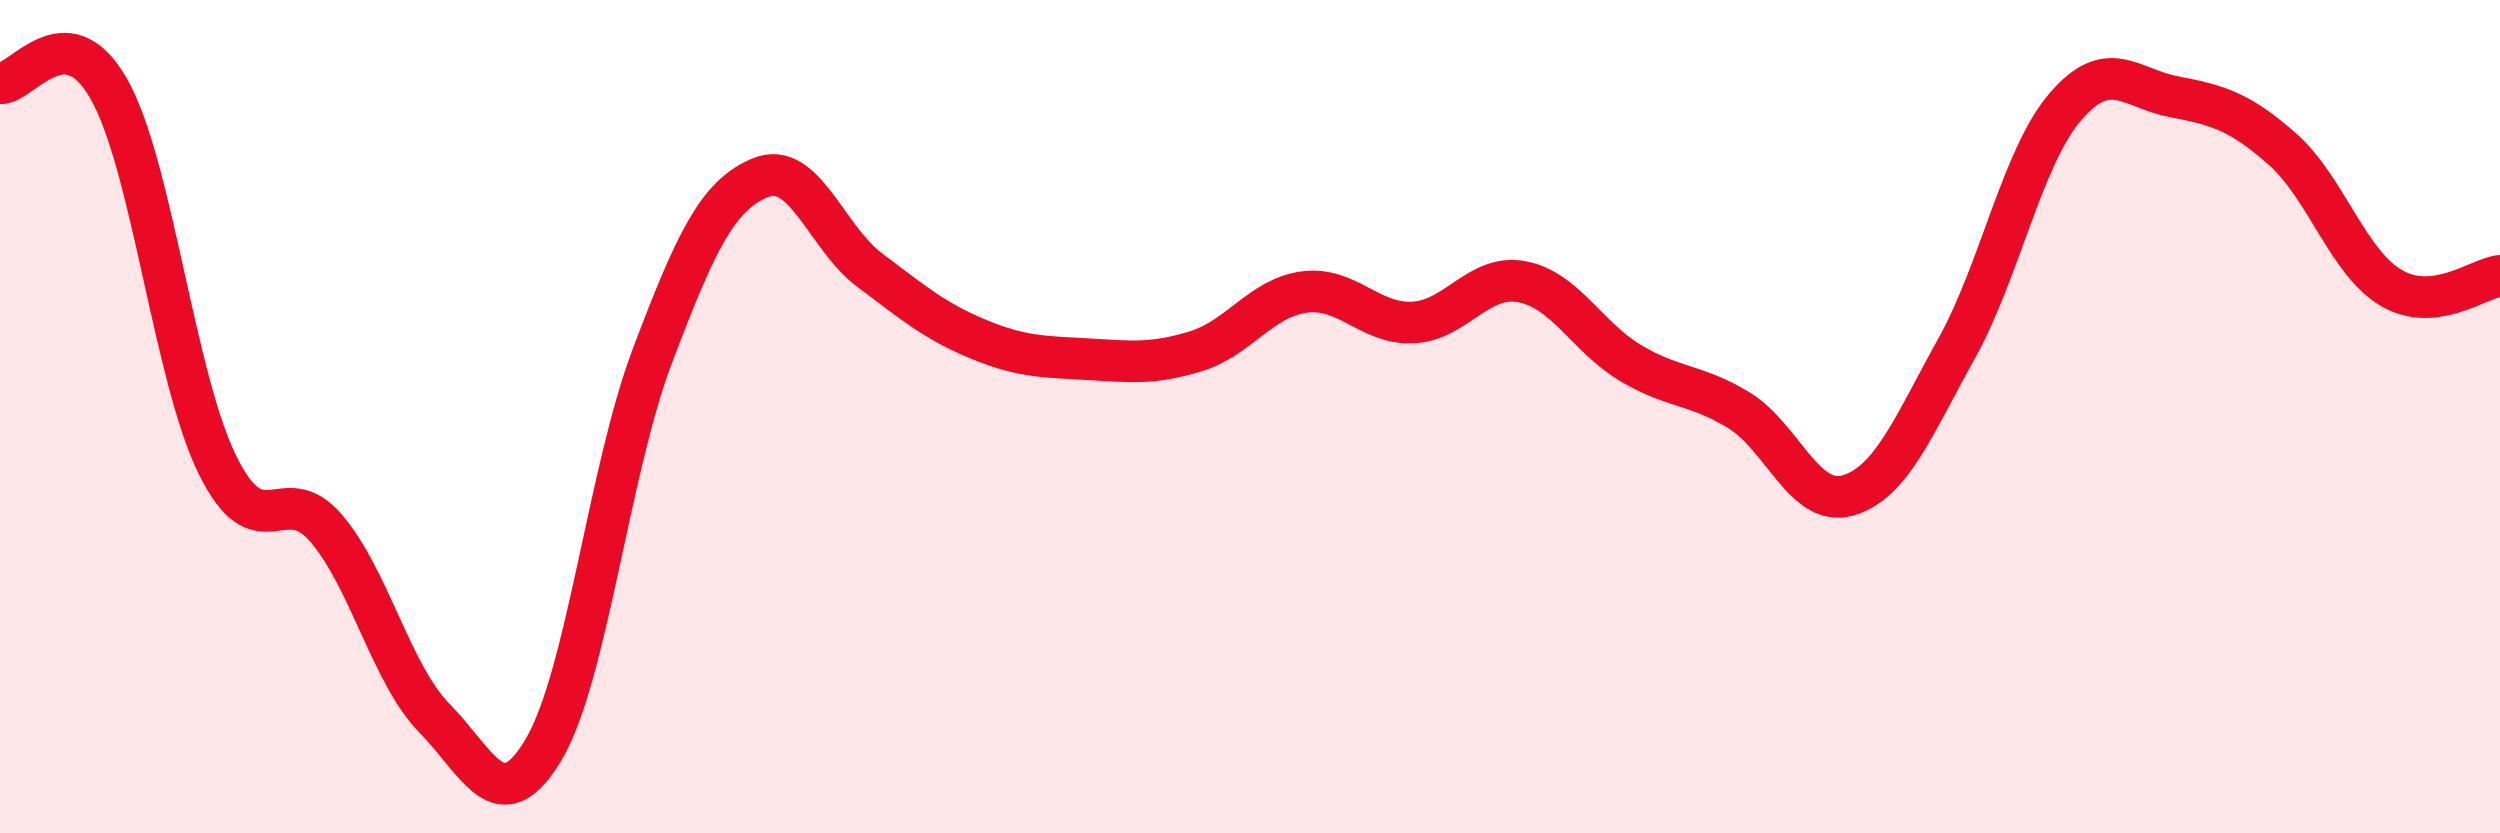 
    <svg width="60" height="20" viewBox="0 0 60 20" xmlns="http://www.w3.org/2000/svg">
      <path
        d="M 0,2 C 0.52,2.03 1.57,0.3 2.61,2.13 C 3.65,3.96 4.18,9.05 5.22,11.16 C 6.26,13.27 6.79,11.46 7.83,12.68 C 8.87,13.9 9.39,16.18 10.43,17.24 C 11.47,18.3 12,19.74 13.04,18 C 14.08,16.26 14.61,11.31 15.65,8.56 C 16.69,5.81 17.22,4.68 18.26,4.26 C 19.3,3.84 19.83,5.7 20.87,6.48 C 21.91,7.26 22.44,7.71 23.48,8.14 C 24.52,8.57 25.05,8.56 26.09,8.62 C 27.13,8.68 27.66,8.75 28.7,8.43 C 29.74,8.11 30.26,7.15 31.3,7.01 C 32.34,6.87 32.87,7.79 33.91,7.74 C 34.95,7.69 35.48,6.57 36.52,6.76 C 37.56,6.95 38.09,8.09 39.13,8.71 C 40.17,9.33 40.7,9.21 41.74,9.85 C 42.78,10.49 43.31,12.19 44.35,11.89 C 45.39,11.59 45.92,10.23 46.96,8.36 C 48,6.49 48.53,3.77 49.57,2.56 C 50.61,1.35 51.13,2.12 52.17,2.32 C 53.21,2.52 53.74,2.66 54.78,3.58 C 55.82,4.5 56.35,6.3 57.39,6.91 C 58.43,7.52 59.48,6.68 60,6.62L60 20L0 20Z"
        fill="#EB0A25"
        opacity="0.1"
        stroke-linecap="round"
        stroke-linejoin="round"
      />
      <path
        d="M 0,2 C 0.52,2.03 1.57,0.3 2.61,2.13 C 3.65,3.96 4.18,9.05 5.22,11.16 C 6.26,13.27 6.79,11.46 7.83,12.68 C 8.87,13.9 9.39,16.18 10.43,17.24 C 11.47,18.3 12,19.74 13.04,18 C 14.08,16.26 14.61,11.31 15.65,8.56 C 16.69,5.81 17.22,4.68 18.26,4.26 C 19.3,3.84 19.83,5.7 20.87,6.48 C 21.91,7.26 22.44,7.71 23.48,8.14 C 24.52,8.57 25.05,8.56 26.09,8.62 C 27.13,8.68 27.66,8.75 28.7,8.43 C 29.74,8.11 30.26,7.15 31.3,7.01 C 32.34,6.87 32.87,7.79 33.91,7.74 C 34.95,7.69 35.48,6.57 36.52,6.76 C 37.56,6.95 38.09,8.09 39.13,8.71 C 40.17,9.33 40.7,9.21 41.74,9.85 C 42.78,10.49 43.31,12.19 44.35,11.89 C 45.39,11.59 45.92,10.23 46.96,8.36 C 48,6.49 48.53,3.77 49.57,2.56 C 50.61,1.35 51.13,2.12 52.17,2.32 C 53.21,2.52 53.74,2.66 54.78,3.58 C 55.82,4.5 56.35,6.3 57.39,6.91 C 58.43,7.52 59.48,6.68 60,6.62"
        stroke="#EB0A25"
        stroke-width="1"
        fill="none"
        stroke-linecap="round"
        stroke-linejoin="round"
      />
    </svg>
  
